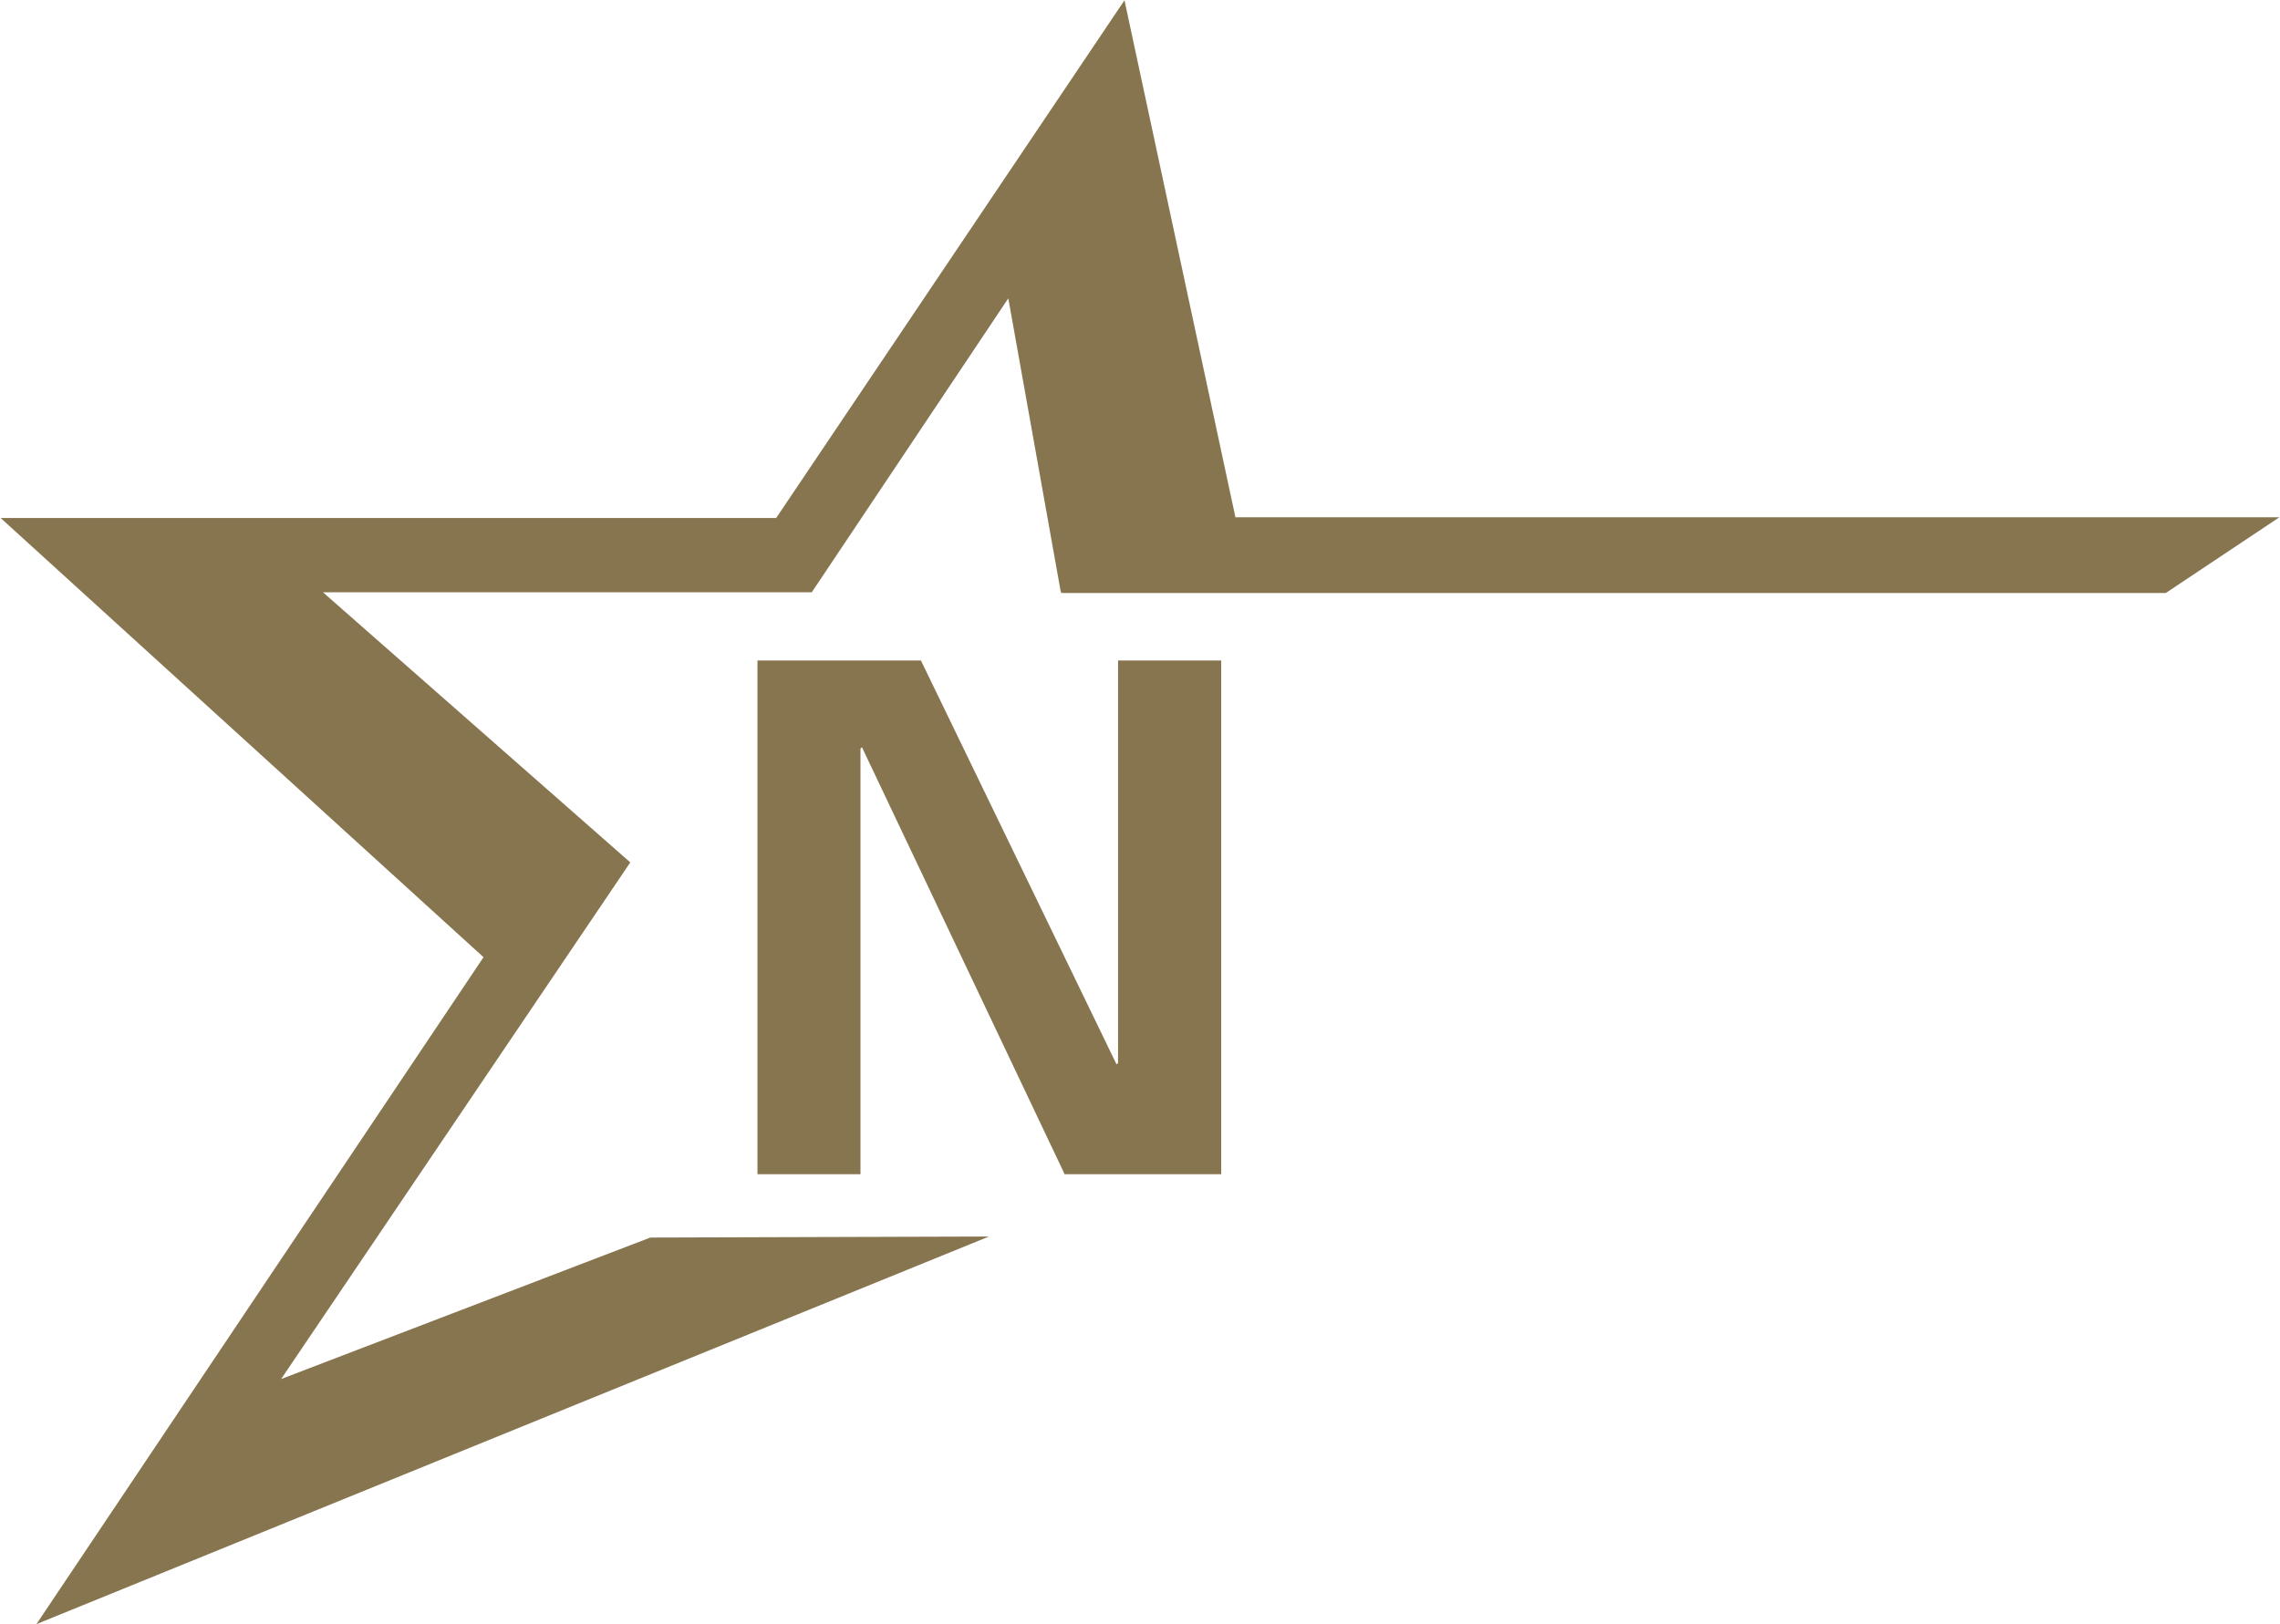 <svg version="1.2" xmlns="http://www.w3.org/2000/svg" viewBox="0 0 1558 1110" width="1558" height="1110">
	<title>Nexstar_Media_Group_logo_(color)-svg</title>
	<style>
		.s0 { fill: #87754f } 
	</style>
	<g id="Layer">
		<g id="Layer">
			<path id="Layer" class="s0" d="m764 451.4v275.1l-1 1-133.7-276.1h-111.7v351.1h70.4v-290.9l1-0.9 138.5 291.8h107v-351.1z"/>
			<g id="Layer">
				<path id="Layer" class="s0" d="m844.2 353.5l-75.8-353.3-238 353.8h-530l330 300.2-305.5 455.8 650.9-264.9-231.4 0.7-252.3 96.7 238.6-353.1-210-184.6h334l134.3-200.9 35.9 200.9 0.8-0.3-0.8 0.8h755l77.7-51.8z"/>
			</g>
		</g>
	</g>
</svg>